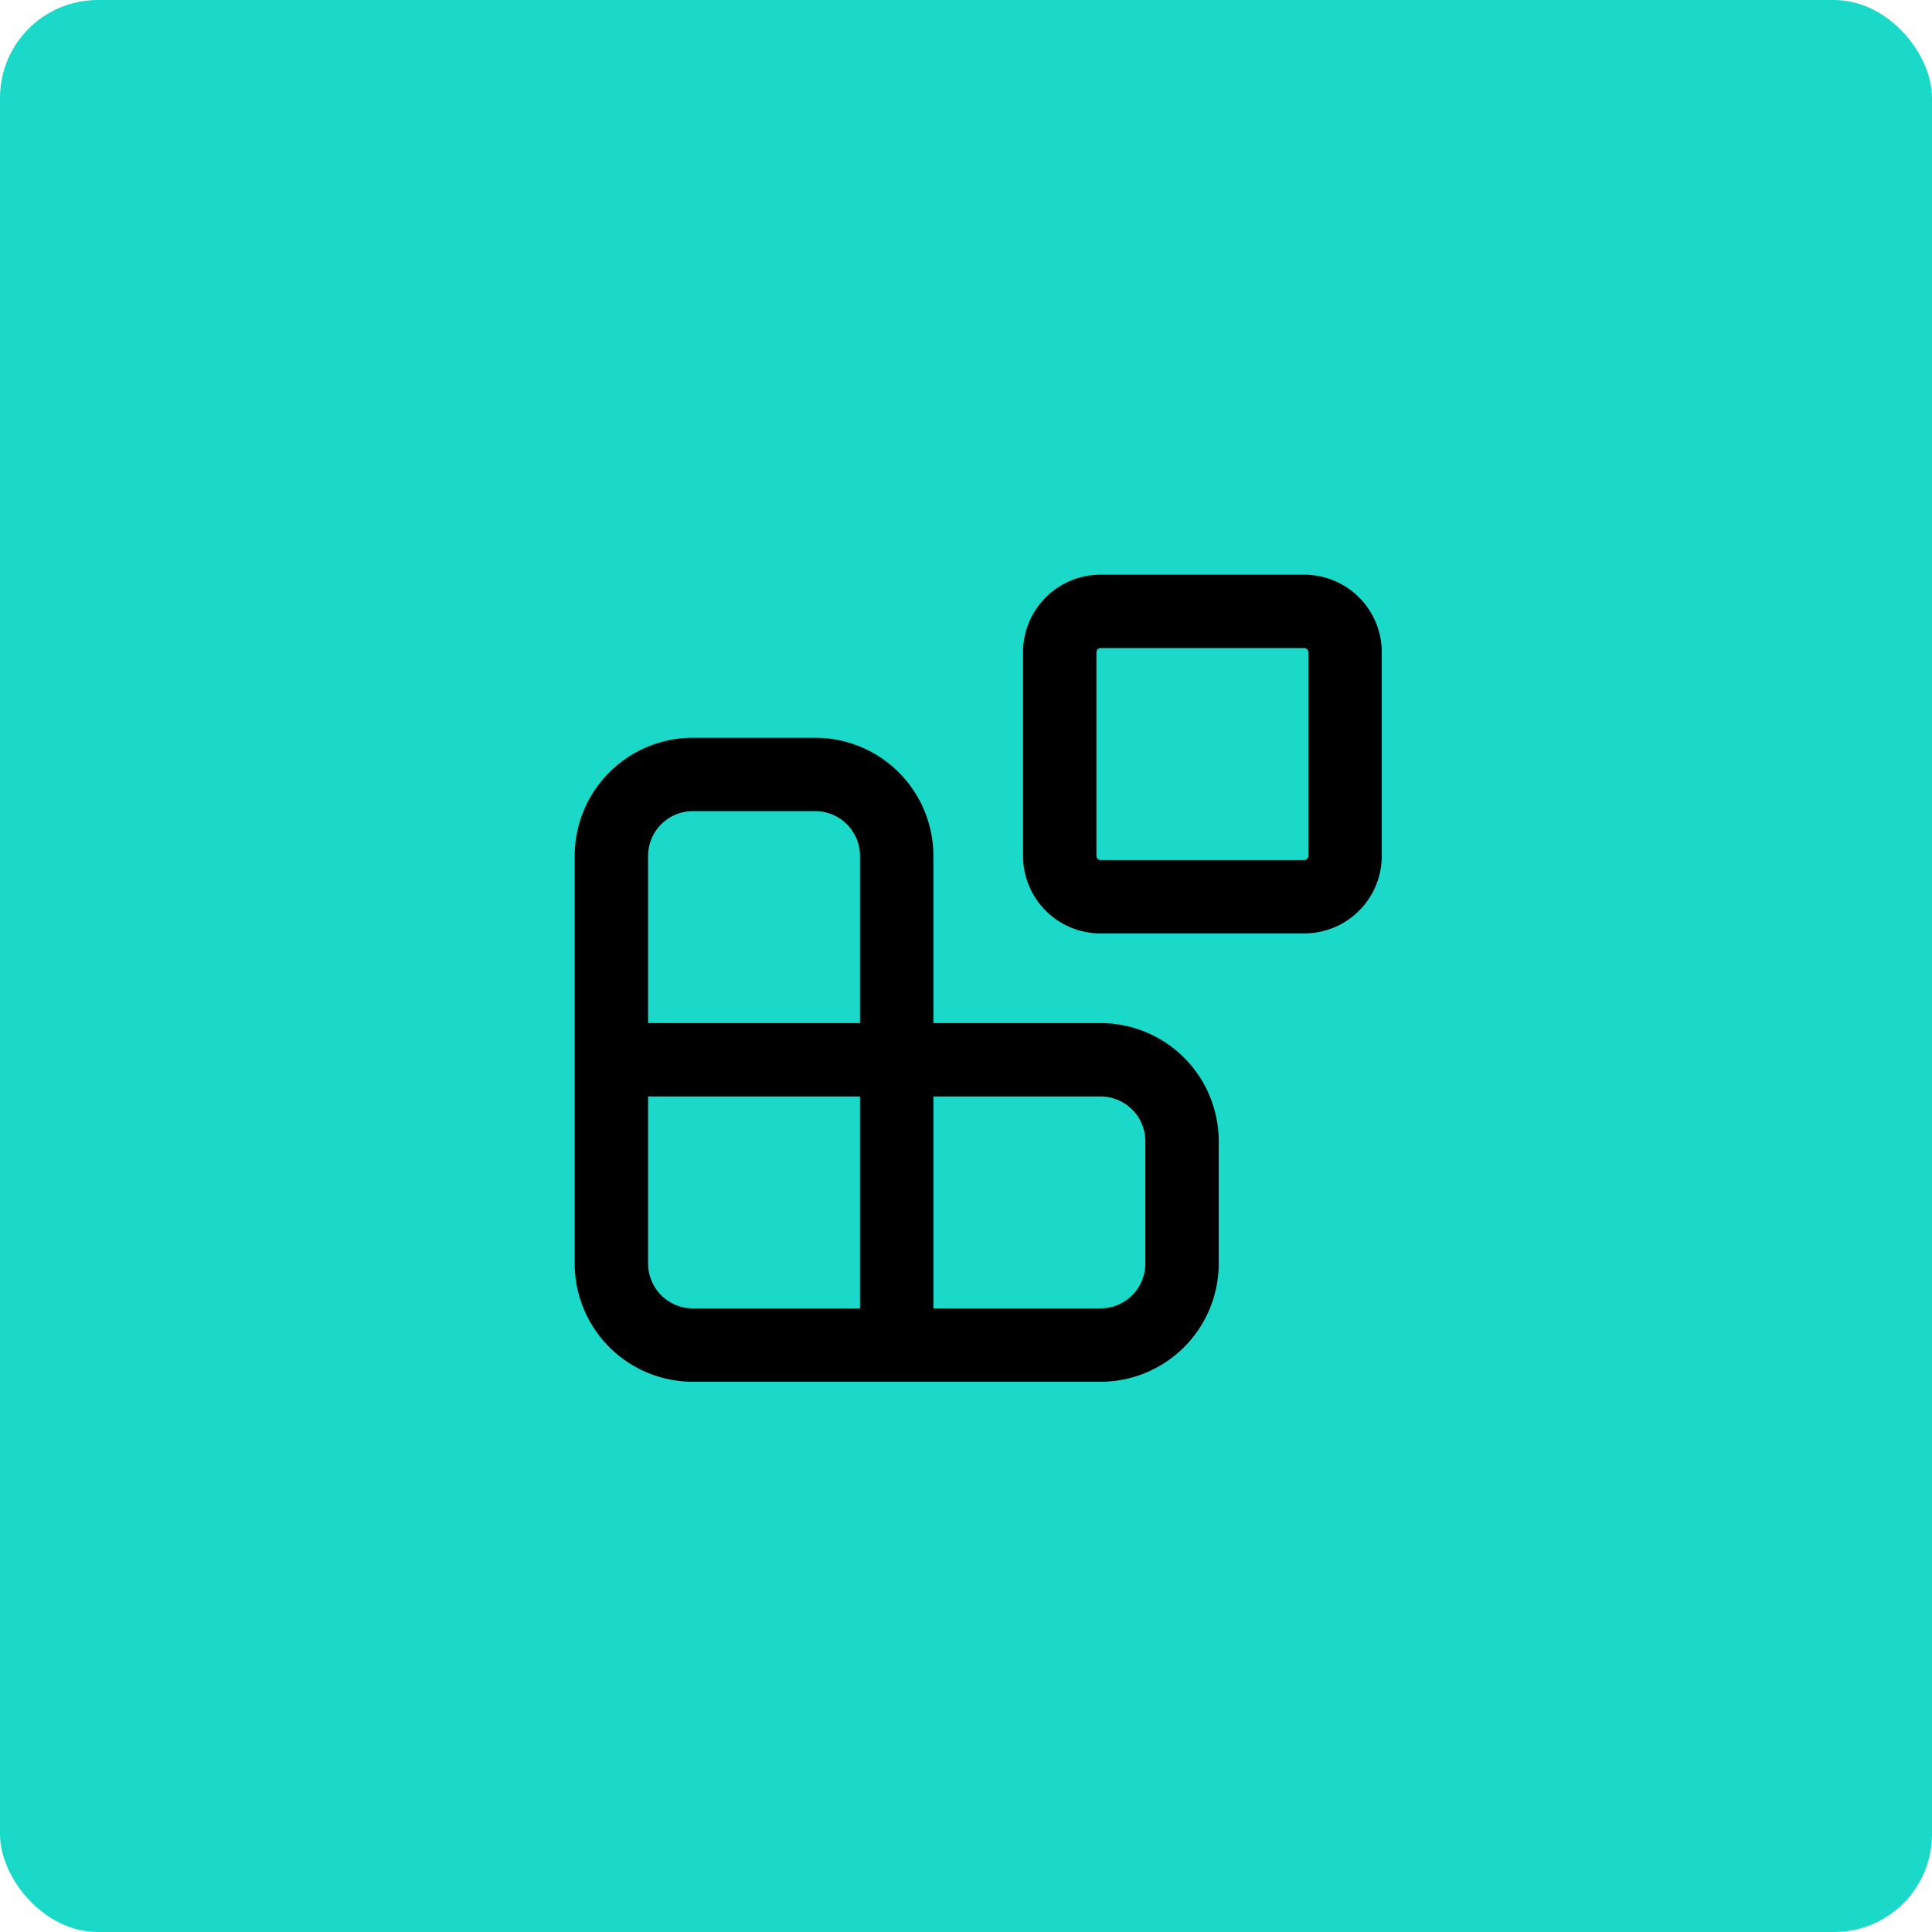 <svg xmlns="http://www.w3.org/2000/svg" width="79" height="79" viewBox="0 0 79 79">
  <g id="グループ_1493" data-name="グループ 1493" transform="translate(-120 -5764)">
    <rect id="長方形_1632" data-name="長方形 1632" width="79" height="79" rx="4" transform="translate(120 5764)" fill="#1ad9c9"/>
    <g id="グループ_1354" data-name="グループ 1354" transform="translate(140 5784)">
      <path id="パス_496" data-name="パス 496" d="M0,0H40V40H0Z" fill="none"/>
      <path id="パス_497" data-name="パス 497" d="M14,4.667A1.667,1.667,0,0,1,15.667,3H24a1.667,1.667,0,0,1,1.667,1.667V13A1.667,1.667,0,0,1,24,14.667H15.667A1.667,1.667,0,0,1,14,13Z" transform="translate(9.333 2)" fill="none" stroke="#000" stroke-linecap="round" stroke-linejoin="round" stroke-width="3"/>
      <path id="パス_498" data-name="パス 498" d="M3,18.667H23A3.333,3.333,0,0,1,26.333,22v5A3.333,3.333,0,0,1,23,30.333H6.333A3.333,3.333,0,0,1,3,27V10.333A3.333,3.333,0,0,1,6.333,7h5a3.333,3.333,0,0,1,3.333,3.333v20" transform="translate(2 4.667)" fill="none" stroke="#000" stroke-linecap="round" stroke-linejoin="round" stroke-width="3"/>
    </g>
  </g>
</svg>
